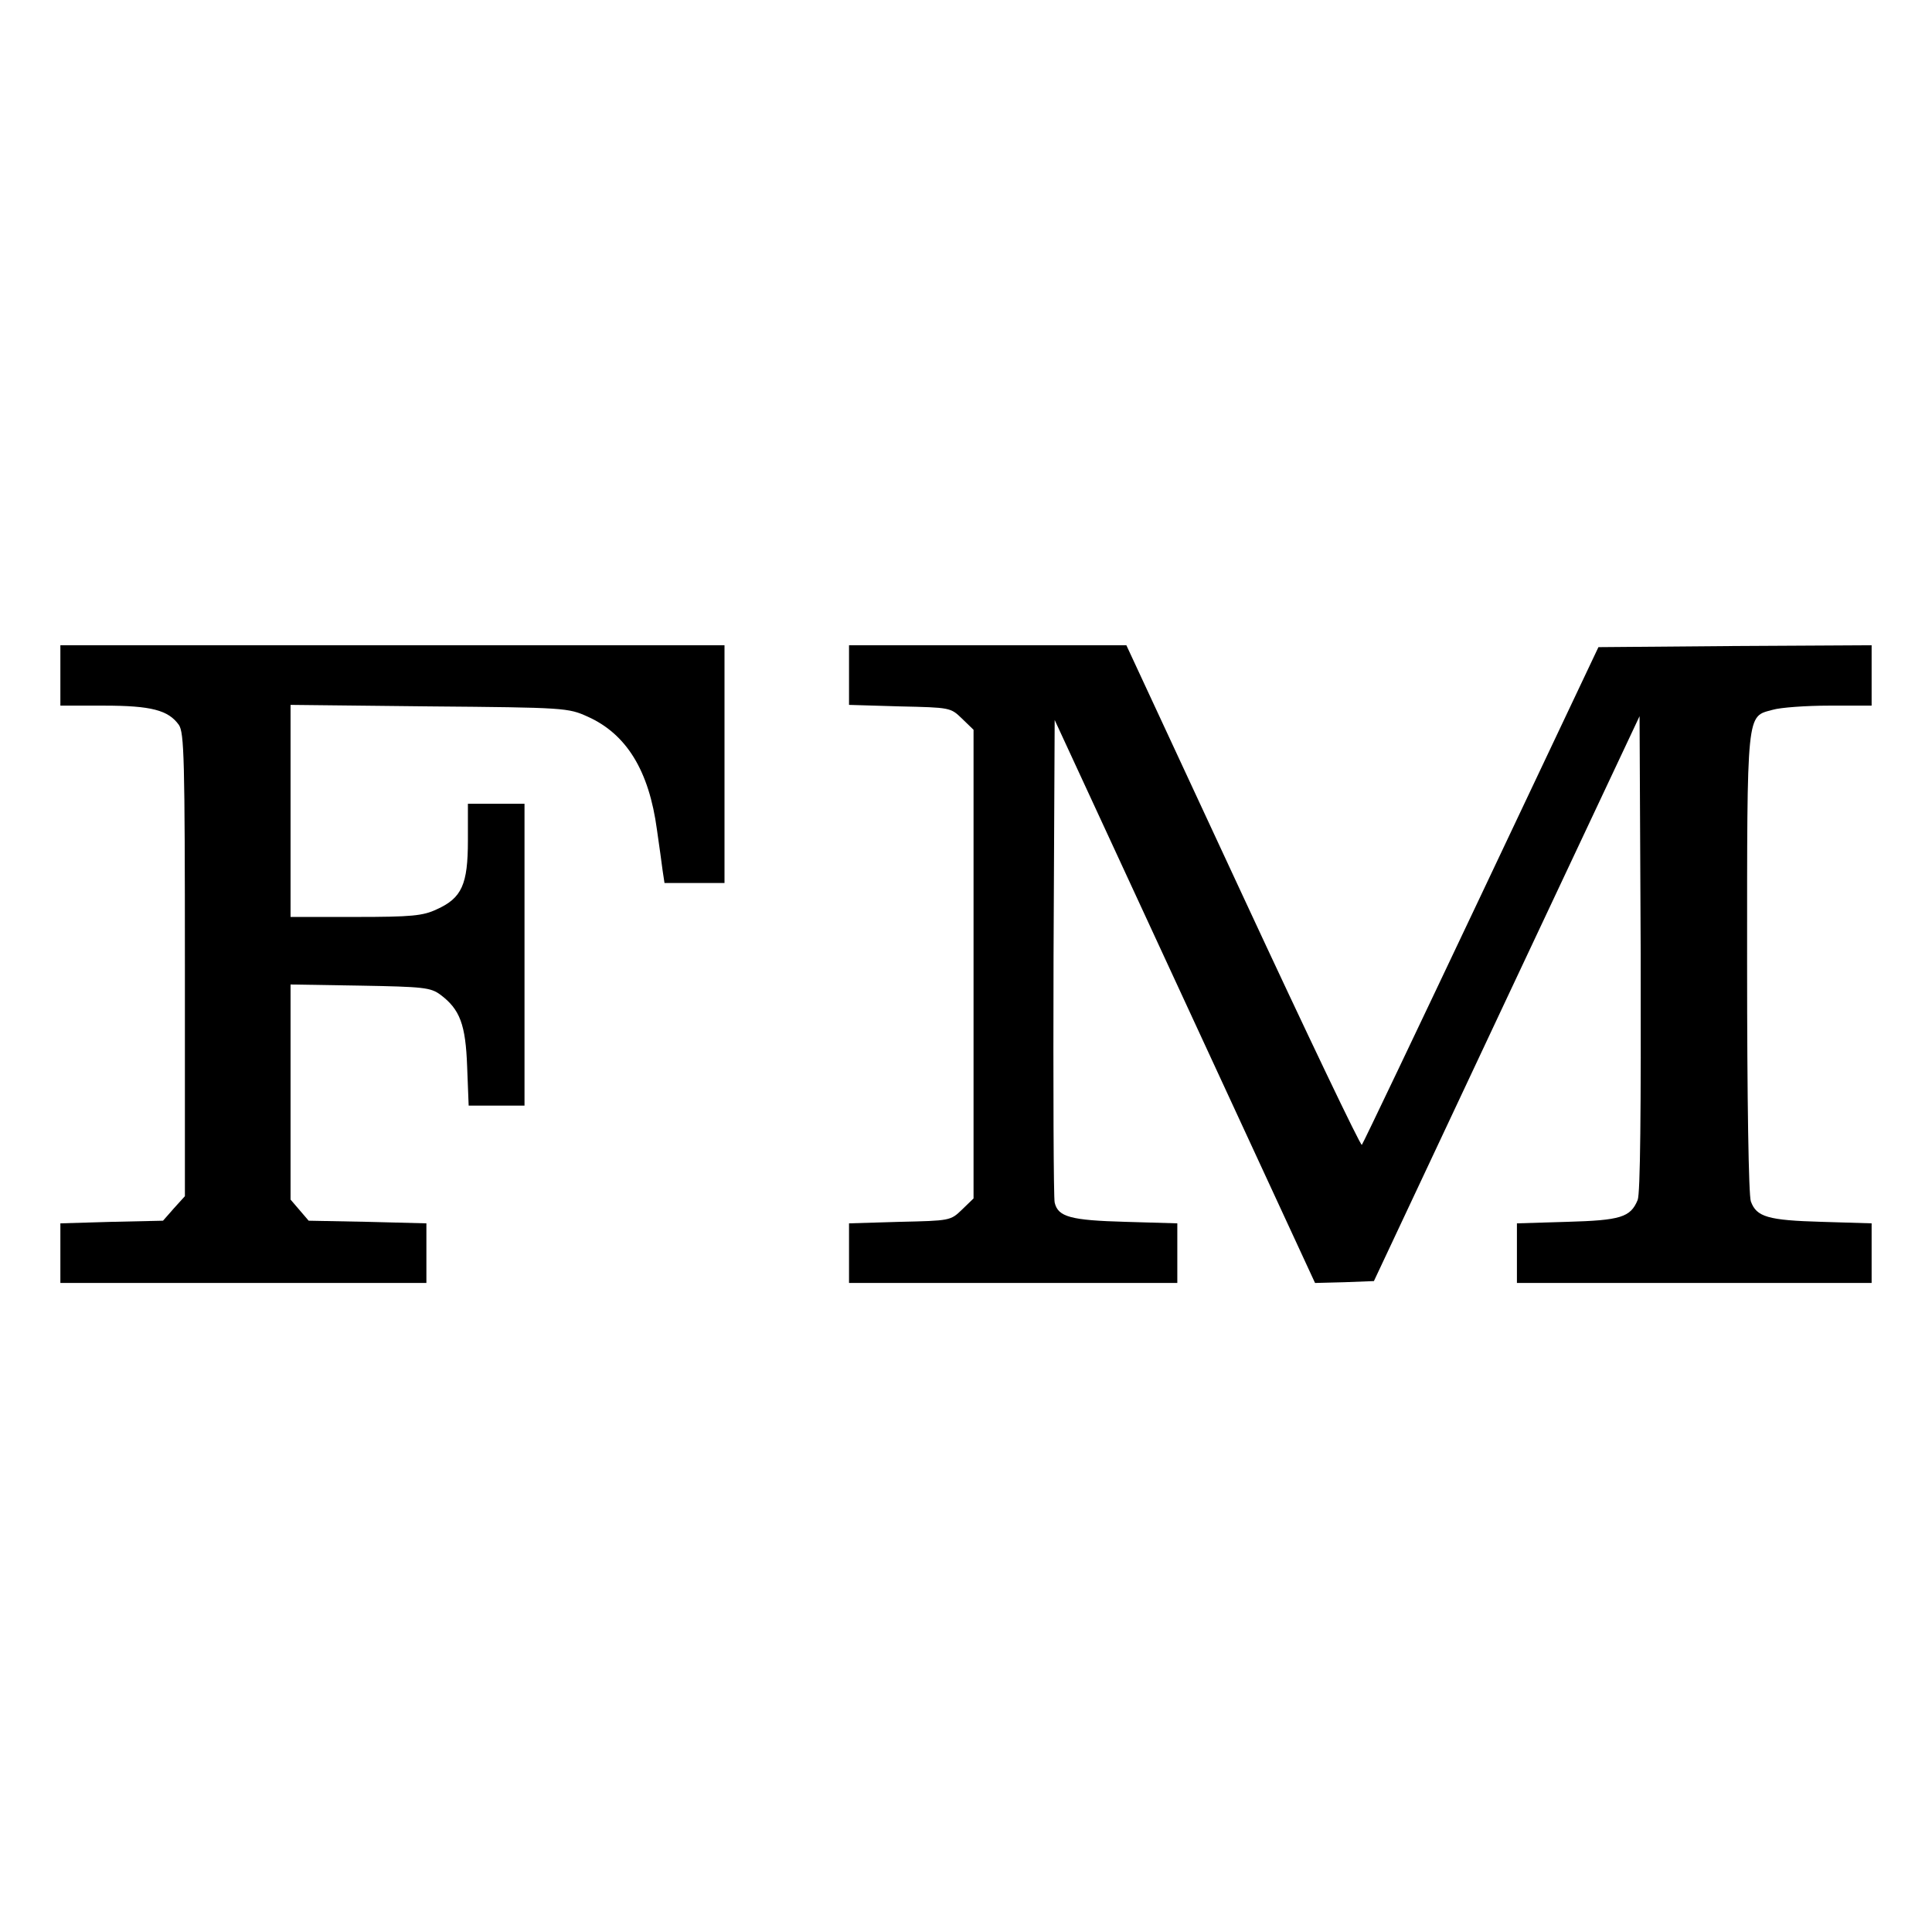 <?xml version="1.0" standalone="no"?>
<!DOCTYPE svg PUBLIC "-//W3C//DTD SVG 20010904//EN"
 "http://www.w3.org/TR/2001/REC-SVG-20010904/DTD/svg10.dtd">
<svg version="1.0" xmlns="http://www.w3.org/2000/svg"
 width="512pt" height="512pt" viewBox="0 0 512 512"
 preserveAspectRatio="xMidYMid meet">
<g transform="translate(0,512) scale(0.1,-0.1)"
fill="#000000" stroke="none">
<path d="M160 3330 l0 -80 115 0 c126 0 171 -12 199 -51 14 -21 16 -86 16
-636 l0 -613 -29 -32 -29 -33 -136 -3 -136 -4 0 -79 0 -79 485 0 485 0 0 79 0
79 -156 4 -156 3 -24 28 -24 28 0 285 0 285 184 -3 c169 -3 187 -5 213 -24 52
-39 67 -79 71 -191 l4 -103 74 0 74 0 0 400 0 400 -75 0 -75 0 0 -97 c0 -117
-16 -153 -83 -183 -36 -17 -66 -20 -214 -20 l-173 0 0 281 0 281 368 -4 c360
-3 368 -4 419 -27 103 -46 163 -143 184 -300 6 -42 13 -91 15 -108 l5 -33 79
0 80 0 0 315 0 315 -880 0 -880 0 0 -80z"/>
<path d="M2250 3331 l0 -79 134 -4 c134 -3 135 -3 165 -32 l31 -30 0 -621 0
-621 -31 -30 c-30 -29 -32 -29 -165 -32 l-134 -4 0 -79 0 -79 435 0 435 0 0
79 0 79 -137 4 c-146 4 -179 13 -188 51 -3 12 -4 305 -3 651 l3 628 345 -746
345 -746 78 2 78 3 352 749 352 748 3 -628 c1 -419 -1 -637 -8 -654 -19 -46
-45 -54 -187 -58 l-133 -4 0 -79 0 -79 470 0 470 0 0 79 0 79 -132 4 c-143 4
-173 13 -188 54 -6 15 -10 271 -10 630 0 677 -2 654 68 673 20 6 88 11 150 11
l112 0 0 80 0 80 -362 -2 -362 -3 -311 -657 c-171 -361 -313 -659 -316 -662
-3 -4 -145 293 -315 659 l-309 665 -367 0 -368 0 0 -79z"/>
</g>
</svg>
